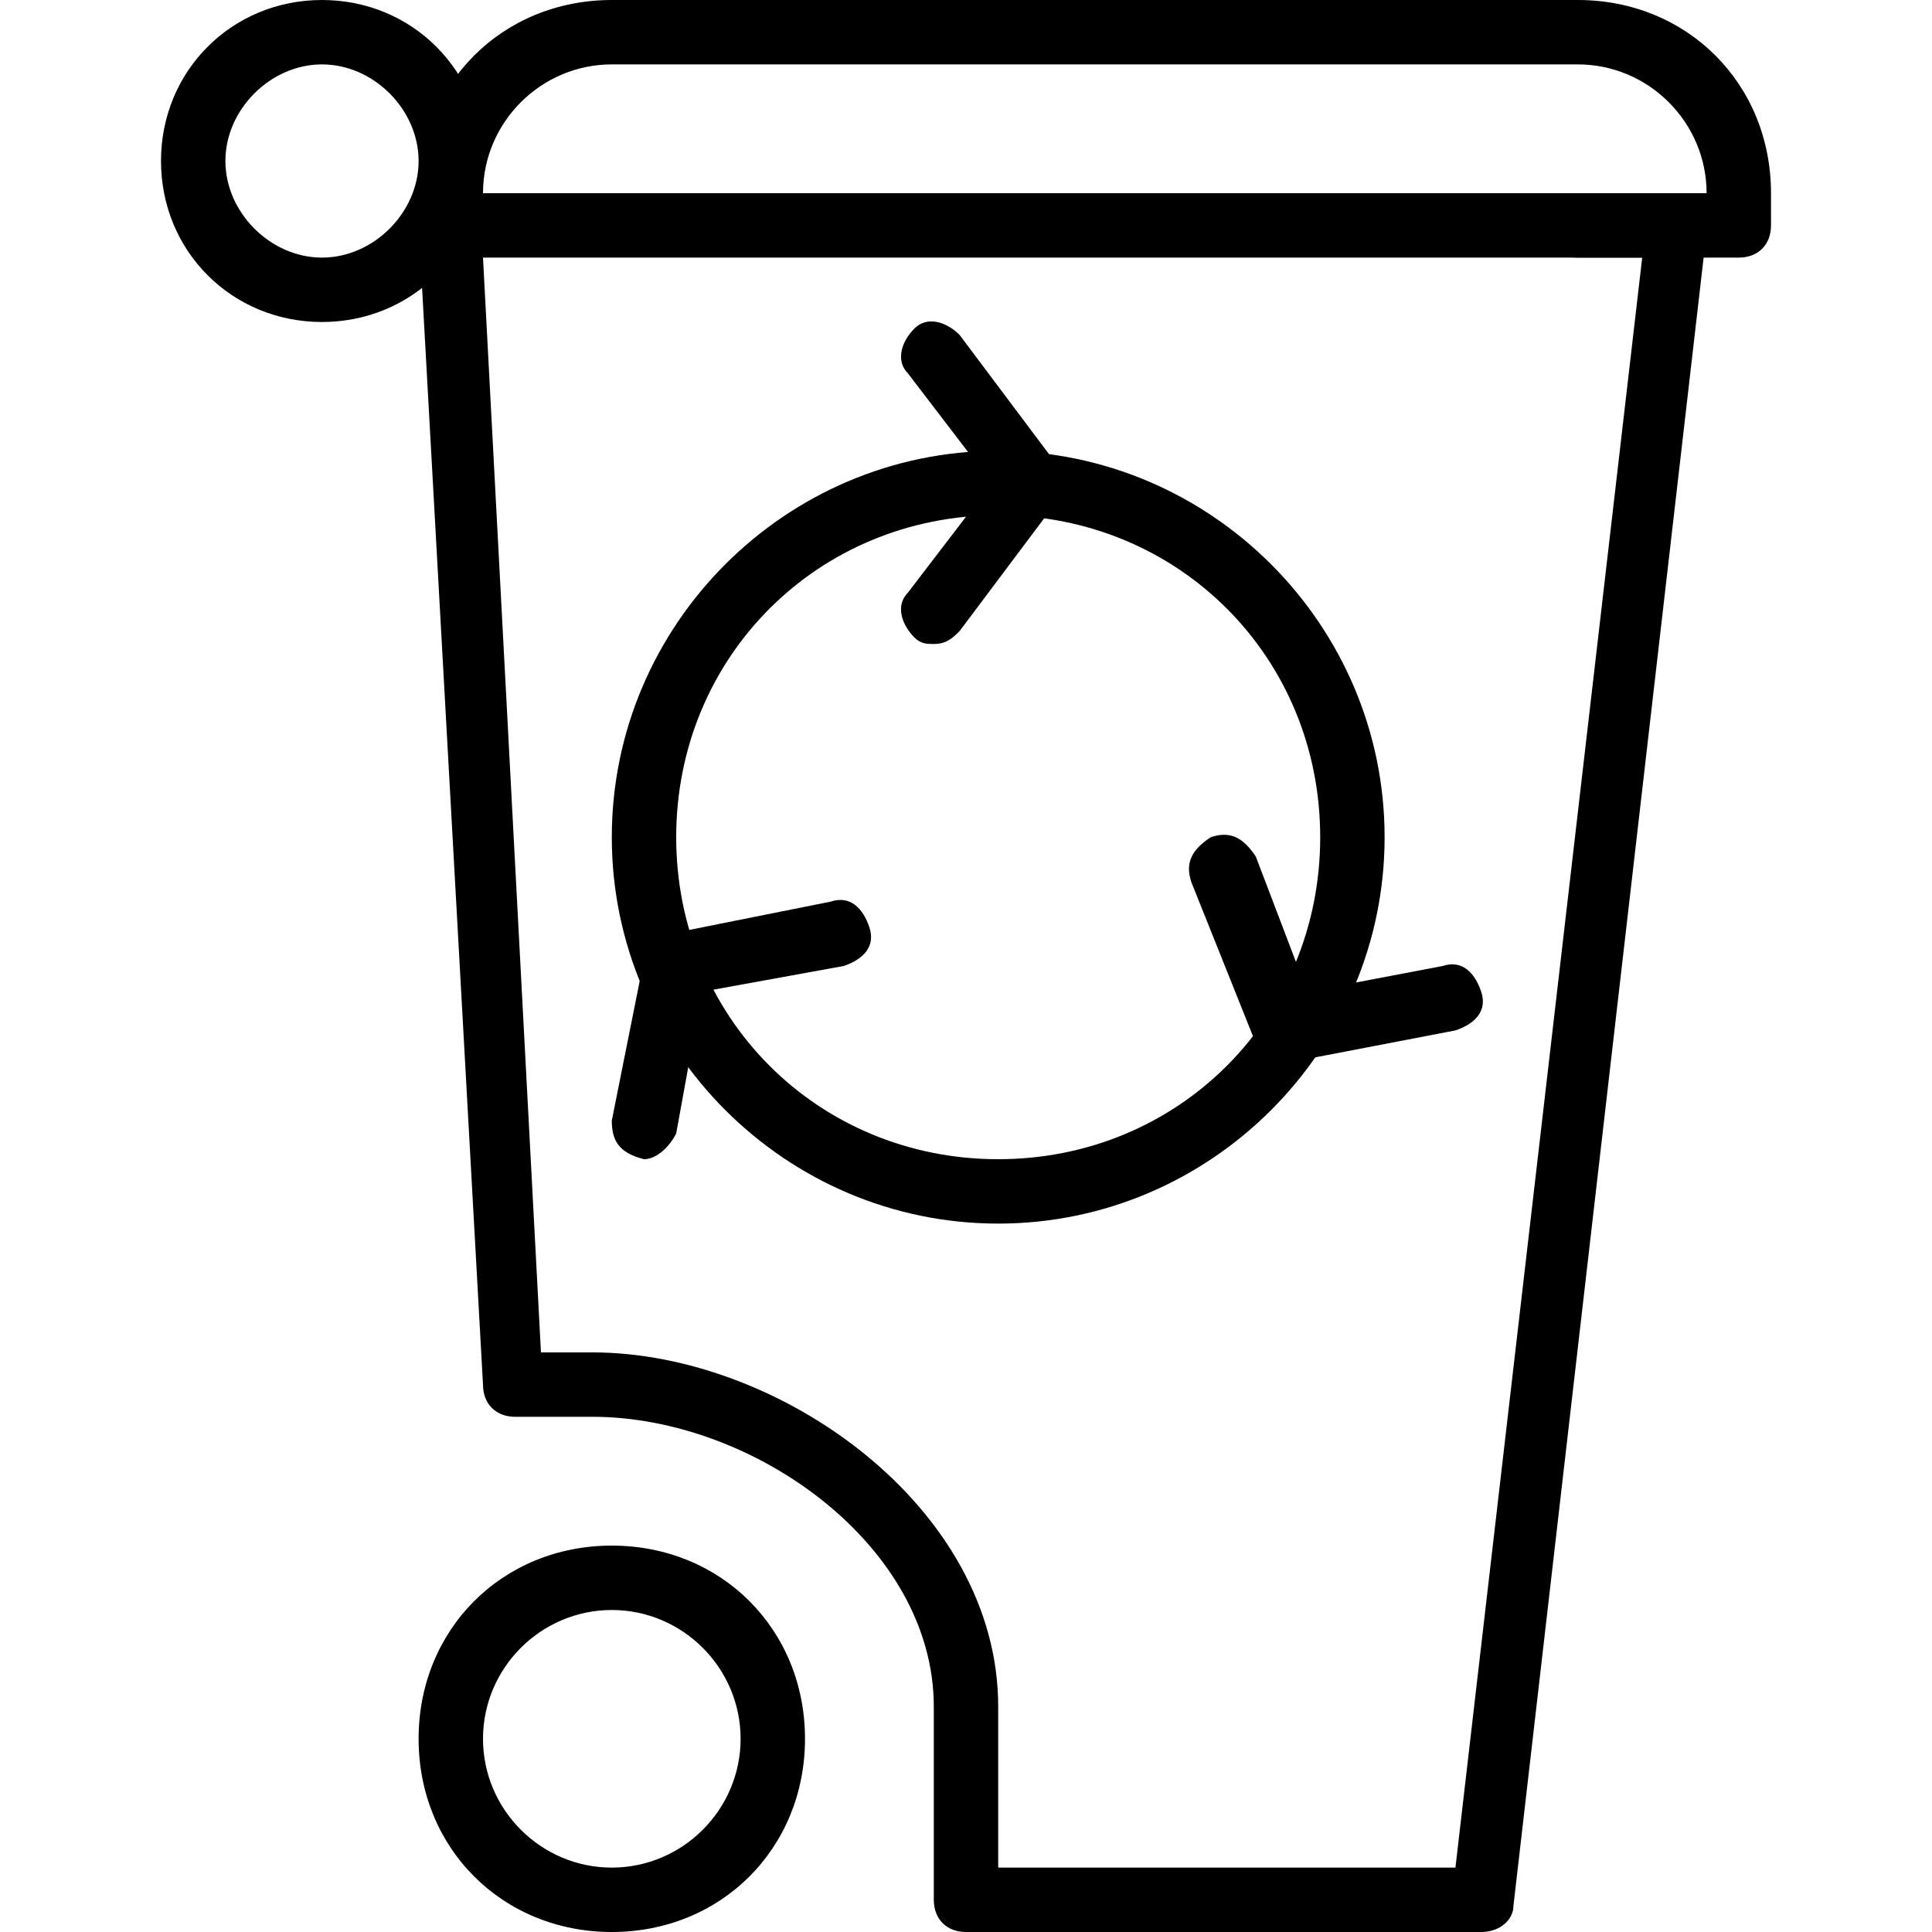 <?xml version="1.0" encoding="utf-8"?>
<!-- Generator: Adobe Illustrator 19.0.0, SVG Export Plug-In . SVG Version: 6.00 Build 0)  -->
<svg version="1.1" id="Layer_1" xmlns="http://www.w3.org/2000/svg" xmlns:xlink="http://www.w3.org/1999/xlink" x="0px" y="0px"
	 viewBox="0 0 30 30" style="enable-background:new 0 0 30 30;" xml:space="preserve">
<g id="XMLID_56_">
	<g id="XMLID_58_">
		<path id="XMLID_762_" d="M23,30h-8c-0.3,0-0.5-0.2-0.5-0.5v-3c0-2.5-2.8-4.5-5.3-4.5H8c-0.3,0-0.5-0.2-0.5-0.5l-1-18
			c0-0.1,0-0.3,0.1-0.4C6.7,3.1,6.9,3,7,3h19c0.1,0,0.3,0.1,0.4,0.2s0.1,0.2,0.1,0.4l-3,26C23.5,29.8,23.3,30,23,30z M15.5,29h7.1
			l2.9-25H7.5l0.9,17h0.8c2.9,0,6.3,2.4,6.3,5.5V29z"/>
	</g>
	<g id="XMLID_60_">
		<path id="XMLID_761_" d="M27,4h-2.5C24.2,4,24,3.8,24,3.5S24.2,3,24.5,3h2c0-1.1-0.9-2-2-2h-15c-1.1,0-2,0.9-2,2
			c0,0.3-0.2,0.5-0.5,0.5S6.5,3.3,6.5,3c0-1.7,1.3-3,3-3h15c1.7,0,3,1.3,3,3v0.5C27.5,3.8,27.3,4,27,4z"/>
	</g>
	<g id="XMLID_61_">
		<path id="XMLID_758_" d="M15.5,19c-3.3,0-6-2.7-6-6s2.7-6,6-6s6,2.7,6,6S18.8,19,15.5,19z M15.5,8c-2.8,0-5,2.2-5,5s2.2,5,5,5
			s5-2.2,5-5S18.3,8,15.5,8z"/>
	</g>
	<g id="XMLID_62_">
		<path id="XMLID_757_" d="M14.5,10c-0.1,0-0.2,0-0.3-0.1c-0.2-0.2-0.3-0.5-0.1-0.7l1.3-1.7l-1.3-1.7c-0.2-0.2-0.1-0.5,0.1-0.7
			c0.2-0.2,0.5-0.1,0.7,0.1l1.5,2c0.1,0.2,0.1,0.4,0,0.6l-1.5,2C14.8,9.9,14.7,10,14.5,10z"/>
	</g>
	<g id="XMLID_63_">
		<path id="XMLID_756_" d="M20,16.5c-0.2,0-0.4-0.1-0.5-0.3l-1-2.5c-0.1-0.3,0-0.5,0.3-0.7c0.3-0.1,0.5,0,0.7,0.3l0.8,2.1l2.1-0.4
			c0.3-0.1,0.5,0.1,0.6,0.4c0.1,0.3-0.1,0.5-0.4,0.6L20,16.5C20.1,16.5,20,16.5,20,16.5z"/>
	</g>
	<g id="XMLID_64_">
		<path id="XMLID_755_" d="M10,18C10,18,9.9,18,10,18c-0.4-0.1-0.5-0.3-0.5-0.6l0.5-2.5c0-0.2,0.2-0.4,0.4-0.4l2.5-0.5
			c0.3-0.1,0.5,0.1,0.6,0.4s-0.1,0.5-0.4,0.6l-2.2,0.4l-0.4,2.2C10.4,17.8,10.2,18,10,18z"/>
	</g>
	<g id="XMLID_9_">
		<path id="XMLID_752_" d="M5,5C3.6,5,2.5,3.9,2.5,2.5S3.6,0,5,0s2.5,1.1,2.5,2.5S6.4,5,5,5z M5,1C4.2,1,3.5,1.7,3.5,2.5S4.2,4,5,4
			s1.5-0.7,1.5-1.5S5.8,1,5,1z"/>
	</g>
	<g id="XMLID_10_">
		<path id="XMLID_749_" d="M9.5,30c-1.7,0-3-1.3-3-3s1.3-3,3-3s3,1.3,3,3S11.2,30,9.5,30z M9.5,25c-1.1,0-2,0.9-2,2s0.9,2,2,2
			s2-0.9,2-2S10.6,25,9.5,25z"/>
	</g>
</g>
</svg>
